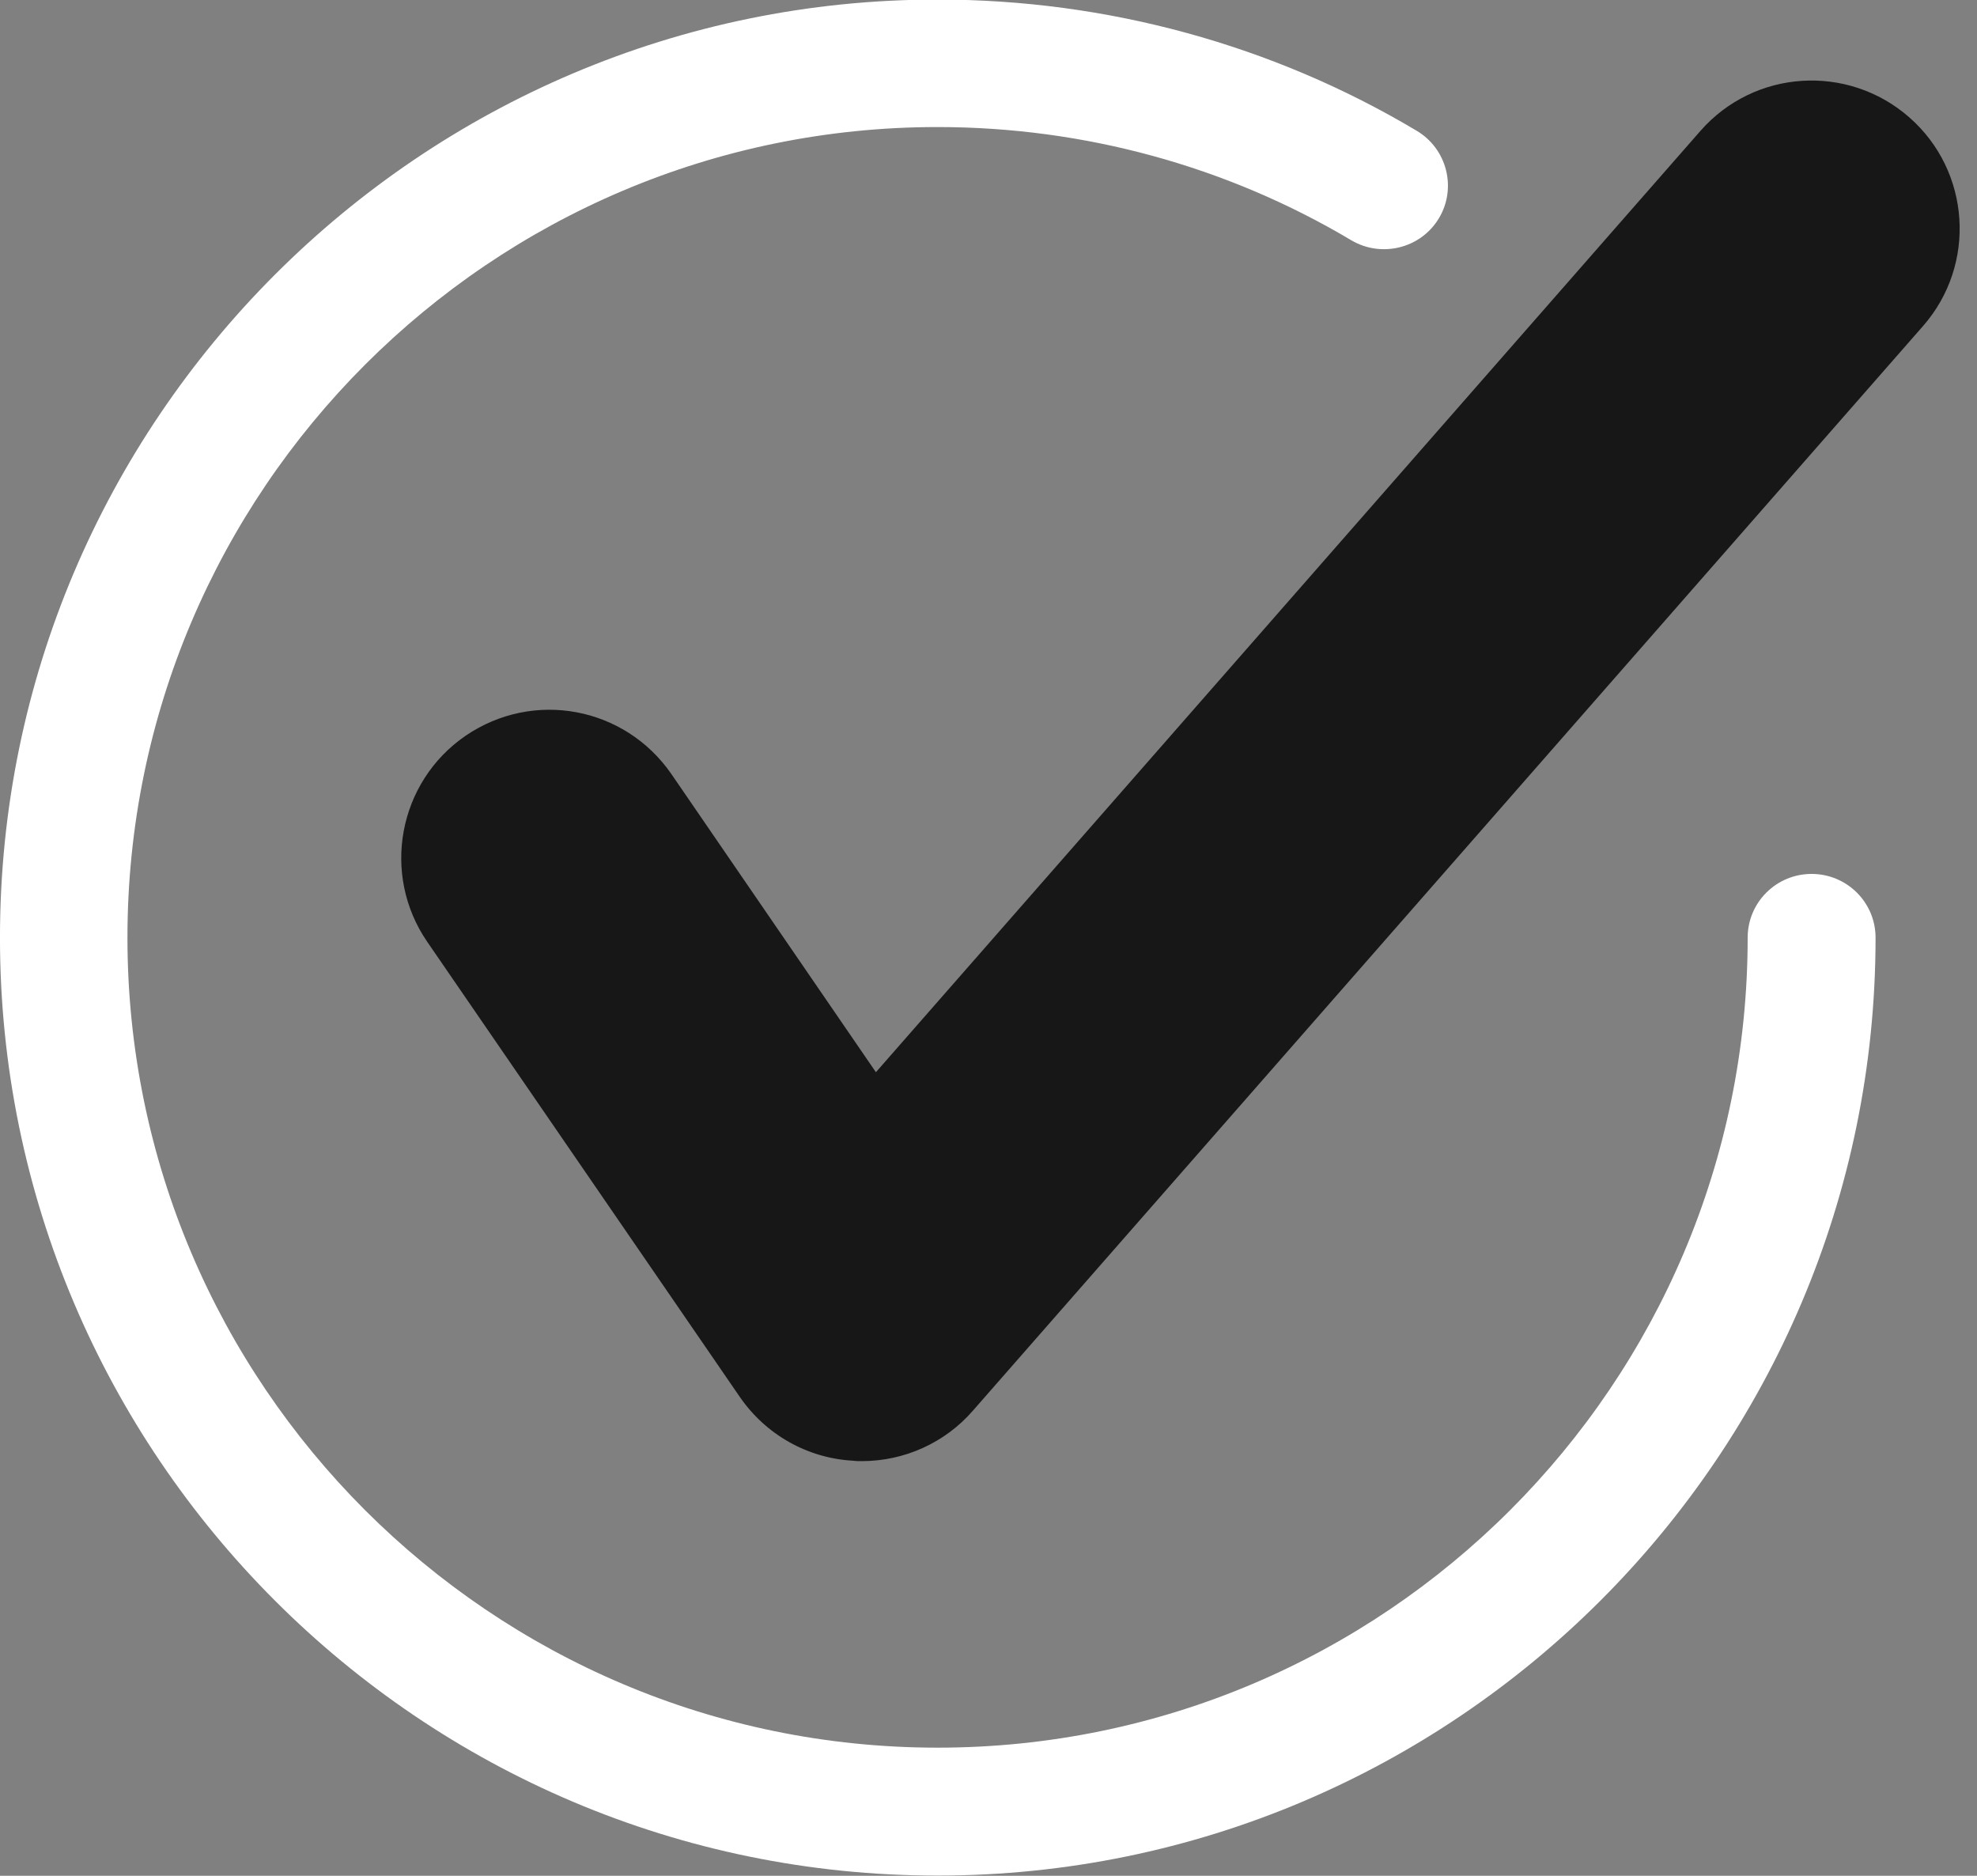 <?xml version="1.0" encoding="UTF-8" standalone="no"?><svg xmlns="http://www.w3.org/2000/svg" xmlns:xlink="http://www.w3.org/1999/xlink" fill="#000000" height="151.6" preserveAspectRatio="xMidYMid meet" version="1" viewBox="0.8 0.8 159.8 151.6" width="159.8" zoomAndPan="magnify"><rect x="0.8" y="0.8" width="159.8" height="151.6" fill="#808080" stroke="none"/><g><g id="change1_1"><path d="M76.582,152.384c-41.785,0-75.784-33.998-75.784-75.801s34-75.819,75.784-75.819 c13.694,0,27.085,3.659,38.731,10.606c2.451,1.46,3.256,4.632,1.796,7.065c-1.476,2.467-4.664,3.205-7.063,1.796 c-10.054-5.991-21.615-9.163-33.464-9.163c-36.096,0-65.48,29.384-65.48,65.515c0,36.096,29.385,65.463,65.48,65.463 c36.114,0,65.481-29.367,65.481-65.463c0-2.854,2.316-5.152,5.168-5.152c2.854,0,5.17,2.299,5.17,5.152 C152.401,118.386,118.384,152.384,76.582,152.384z" fill="#ffffff"/></g><g id="change2_1"><path d="M70.458,118.888c-0.235,0-0.47,0-0.705-0.033c-3.692-0.202-7.065-2.113-9.163-5.168L35.334,76.918 c-3.743-5.453-2.35-12.905,3.088-16.647c5.504-3.759,12.888-2.35,16.647,3.088l16.53,24.097l66.639-76.069 c4.363-4.985,11.916-5.455,16.883-1.108c4.967,4.347,5.471,11.915,1.107,16.882l-76.775,87.633 C77.187,117.412,73.897,118.888,70.458,118.888z" fill="#171717"/></g></g></svg>